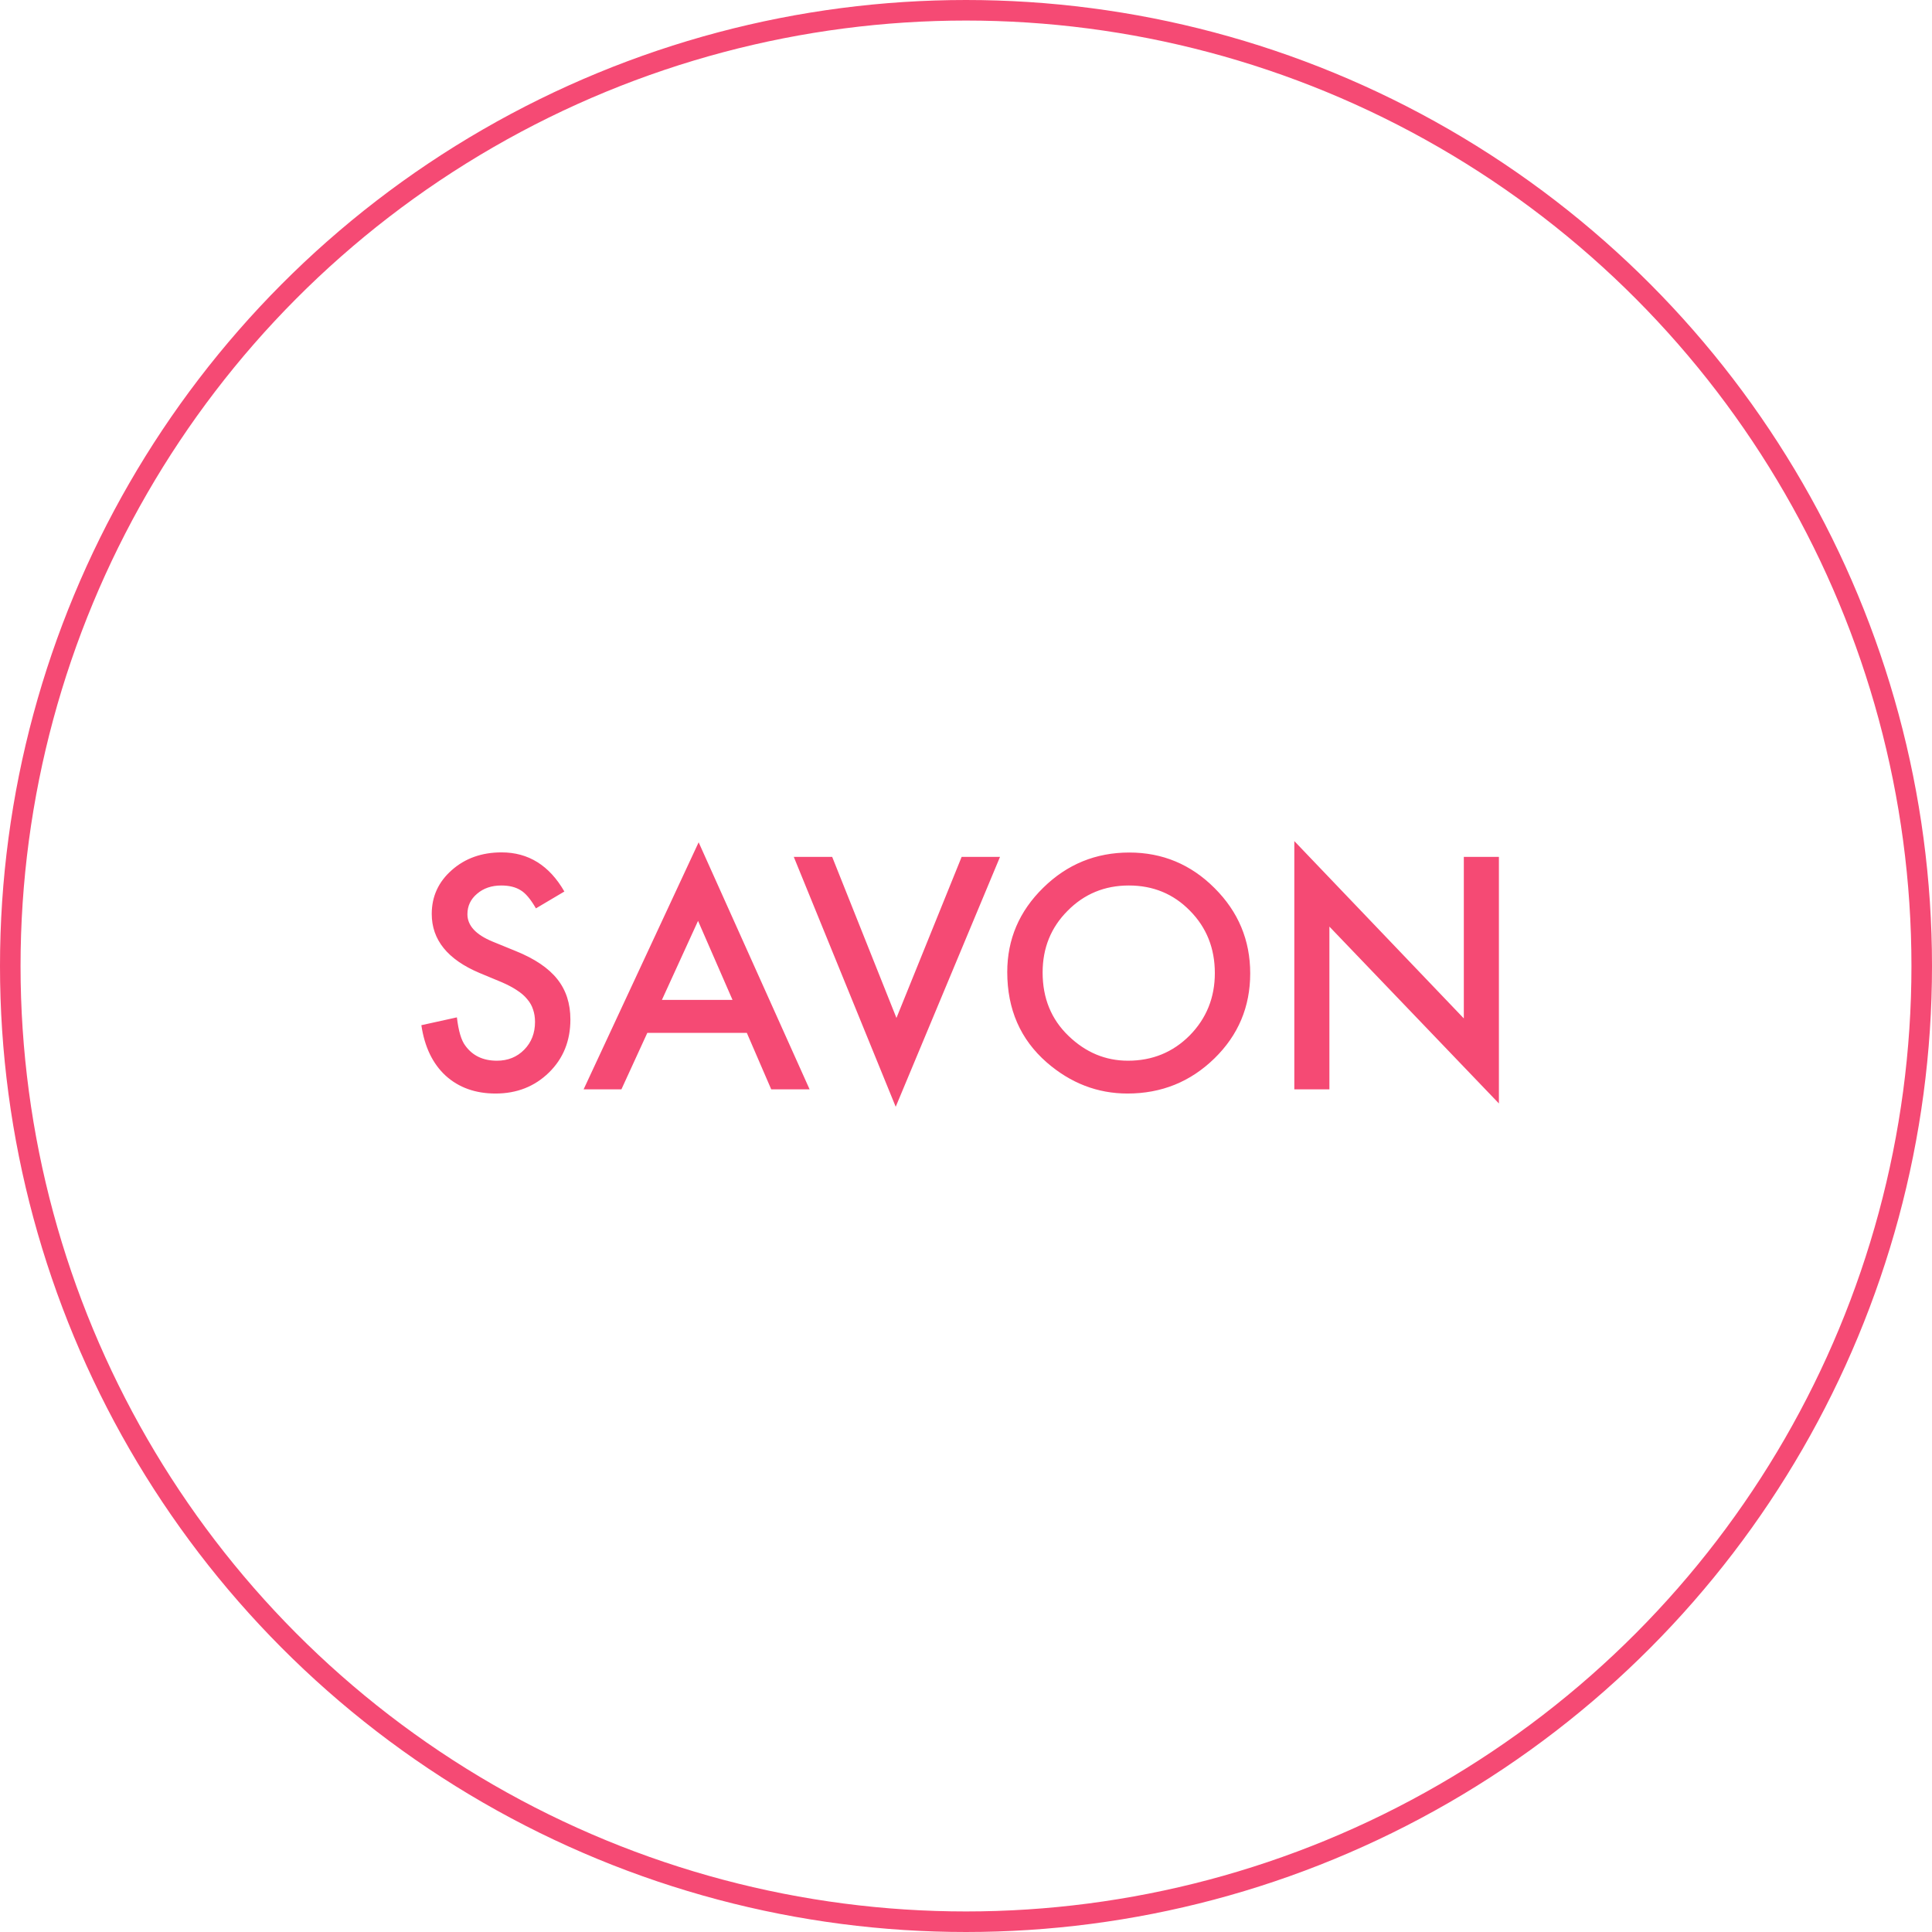 <svg width="94" height="94" viewBox="0 0 94 94" fill="none" xmlns="http://www.w3.org/2000/svg">
<circle cx="47" cy="47" r="46.5" stroke="#F54A74"/>
<path d="M27.459 43.376L26.075 44.196C25.816 43.747 25.569 43.454 25.335 43.317C25.091 43.161 24.776 43.083 24.39 43.083C23.916 43.083 23.523 43.217 23.211 43.486C22.898 43.749 22.742 44.081 22.742 44.482C22.742 45.034 23.152 45.478 23.973 45.815L25.101 46.276C26.019 46.648 26.69 47.102 27.115 47.639C27.54 48.171 27.752 48.825 27.752 49.602C27.752 50.642 27.405 51.501 26.712 52.18C26.014 52.863 25.147 53.205 24.112 53.205C23.13 53.205 22.32 52.915 21.68 52.334C21.05 51.752 20.657 50.935 20.501 49.88L22.23 49.499C22.308 50.163 22.444 50.622 22.64 50.876C22.991 51.364 23.504 51.608 24.178 51.608C24.71 51.608 25.152 51.43 25.503 51.074C25.855 50.717 26.031 50.266 26.031 49.719C26.031 49.499 25.999 49.299 25.936 49.118C25.877 48.933 25.782 48.764 25.65 48.613C25.523 48.456 25.357 48.312 25.152 48.181C24.947 48.044 24.703 47.915 24.419 47.792L23.328 47.338C21.78 46.684 21.006 45.727 21.006 44.467C21.006 43.618 21.331 42.907 21.98 42.336C22.63 41.76 23.438 41.472 24.405 41.472C25.709 41.472 26.727 42.106 27.459 43.376ZM36.336 50.253H31.495L30.235 53H28.396L33.992 40.981L39.39 53H37.523L36.336 50.253ZM35.64 48.649L33.963 44.804L32.205 48.649H35.64ZM40.489 41.691L43.616 49.528L46.788 41.691H48.655L43.58 53.85L38.621 41.691H40.489ZM49.007 47.294C49.007 45.703 49.59 44.335 50.757 43.193C51.919 42.05 53.316 41.479 54.947 41.479C56.558 41.479 57.94 42.055 59.092 43.208C60.249 44.36 60.828 45.744 60.828 47.36C60.828 48.986 60.247 50.366 59.085 51.498C57.918 52.636 56.509 53.205 54.859 53.205C53.399 53.205 52.088 52.7 50.926 51.689C49.647 50.571 49.007 49.106 49.007 47.294ZM50.728 47.316C50.728 48.566 51.148 49.594 51.988 50.4C52.823 51.206 53.787 51.608 54.881 51.608C56.067 51.608 57.068 51.198 57.884 50.378C58.699 49.548 59.107 48.537 59.107 47.346C59.107 46.14 58.704 45.129 57.898 44.313C57.098 43.493 56.106 43.083 54.925 43.083C53.748 43.083 52.754 43.493 51.944 44.313C51.133 45.124 50.728 46.125 50.728 47.316ZM62.974 53V40.922L71.221 49.55V41.691H72.928V53.688L64.681 45.083V53H62.974Z" fill="#F54A74"/>
</svg>

